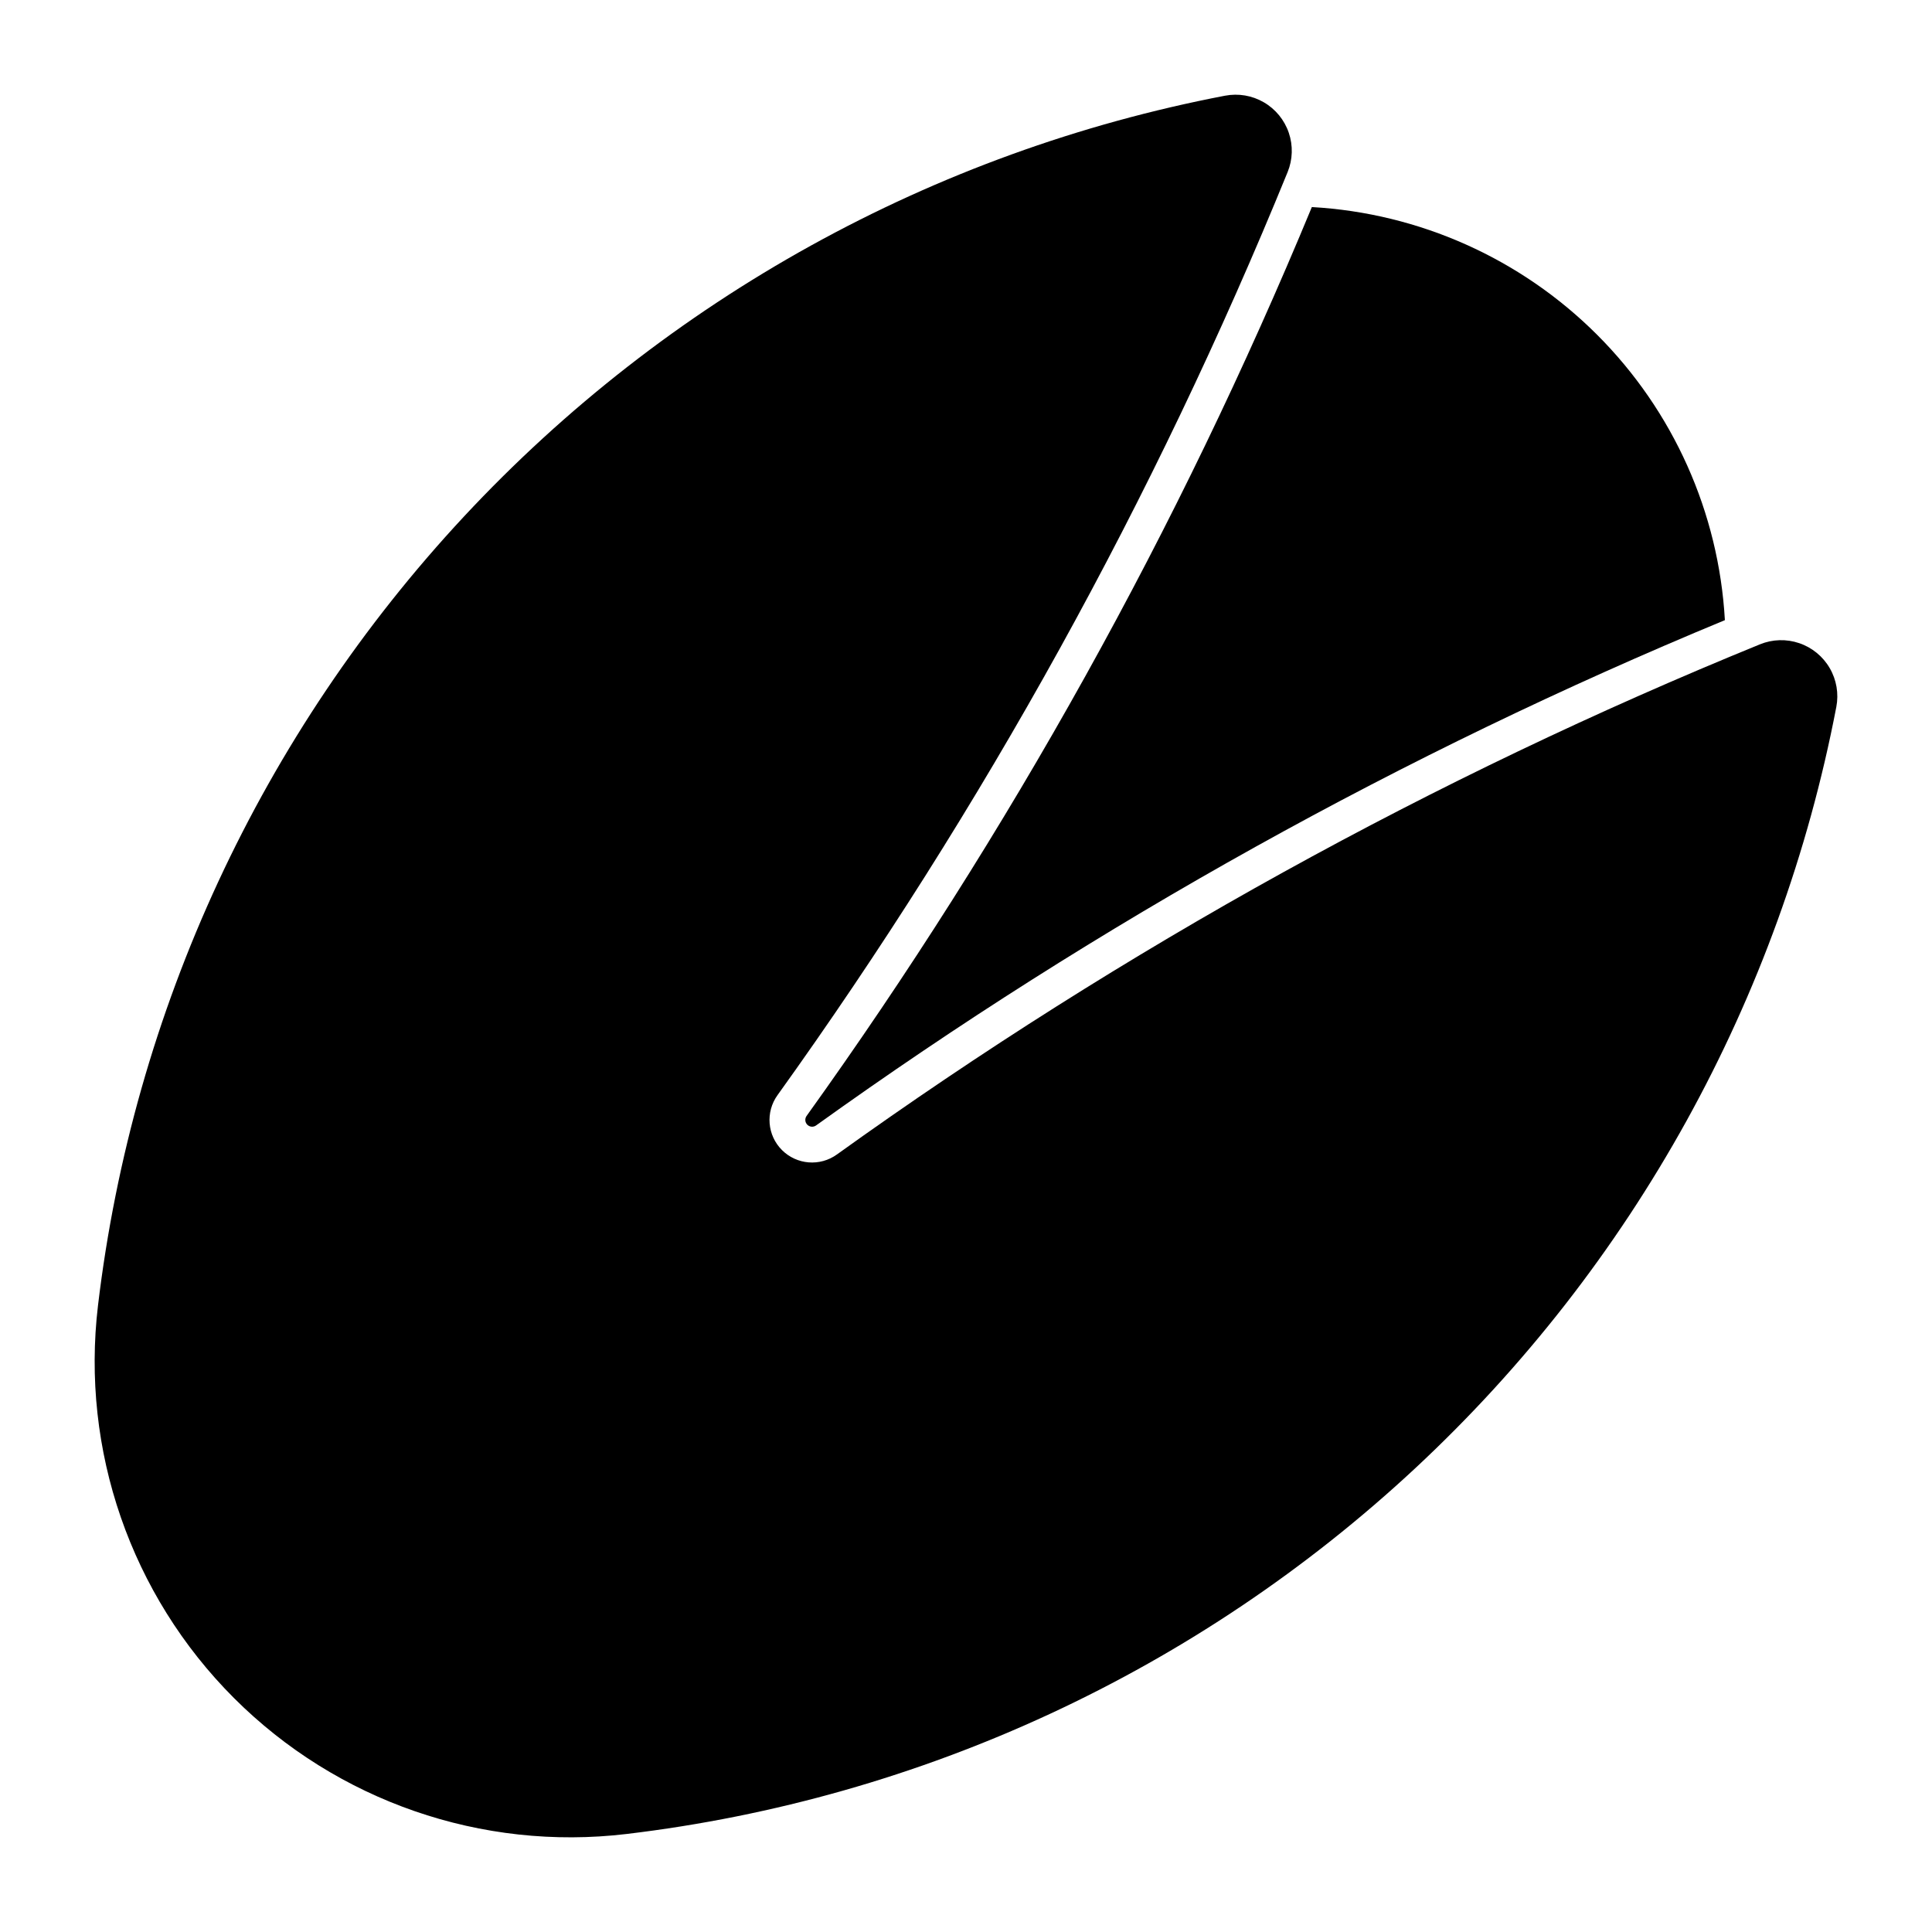 <?xml version="1.0" encoding="UTF-8"?>
<!-- Uploaded to: ICON Repo, www.svgrepo.com, Generator: ICON Repo Mixer Tools -->
<svg fill="#000000" width="800px" height="800px" version="1.1" viewBox="144 144 512 512" xmlns="http://www.w3.org/2000/svg">
 <g>
  <path d="m468.65 169.36c-77.359 14.832-148 53.891-201.69 111.52-53.695 57.633-87.66 130.85-96.988 209.07-4.574 38.367 8.703 76.715 36.023 104.04 27.32 27.324 65.668 40.605 104.04 36.035 78.219-9.324 151.45-43.289 209.08-96.984 57.641-53.699 96.699-124.34 111.53-201.7 0.676-3.527 0.055-7.18-1.75-10.285-1.805-3.106-4.668-5.453-8.07-6.609-3.398-1.16-7.102-1.051-10.426 0.309-86.566 35.293-168.67 80.668-244.61 135.19-4.481 3.234-10.648 2.738-14.559-1.168-3.91-3.906-4.41-10.074-1.176-14.559 54.516-75.945 99.887-158.05 135.18-244.62 1.355-3.324 1.465-7.027 0.305-10.422-1.156-3.398-3.504-6.262-6.609-8.066-3.102-1.805-6.75-2.426-10.277-1.75z"/>
  <path d="m601.11 308.33c-1.613-28.504-13.66-55.418-33.852-75.605-20.188-20.188-47.102-32.238-75.605-33.852-35.227 85.164-80.156 165.98-133.9 240.86-0.512 0.719-0.434 1.703 0.191 2.328s1.609 0.707 2.328 0.191c74.871-53.746 155.69-98.684 240.85-133.91z"/>
 </g>
</svg>